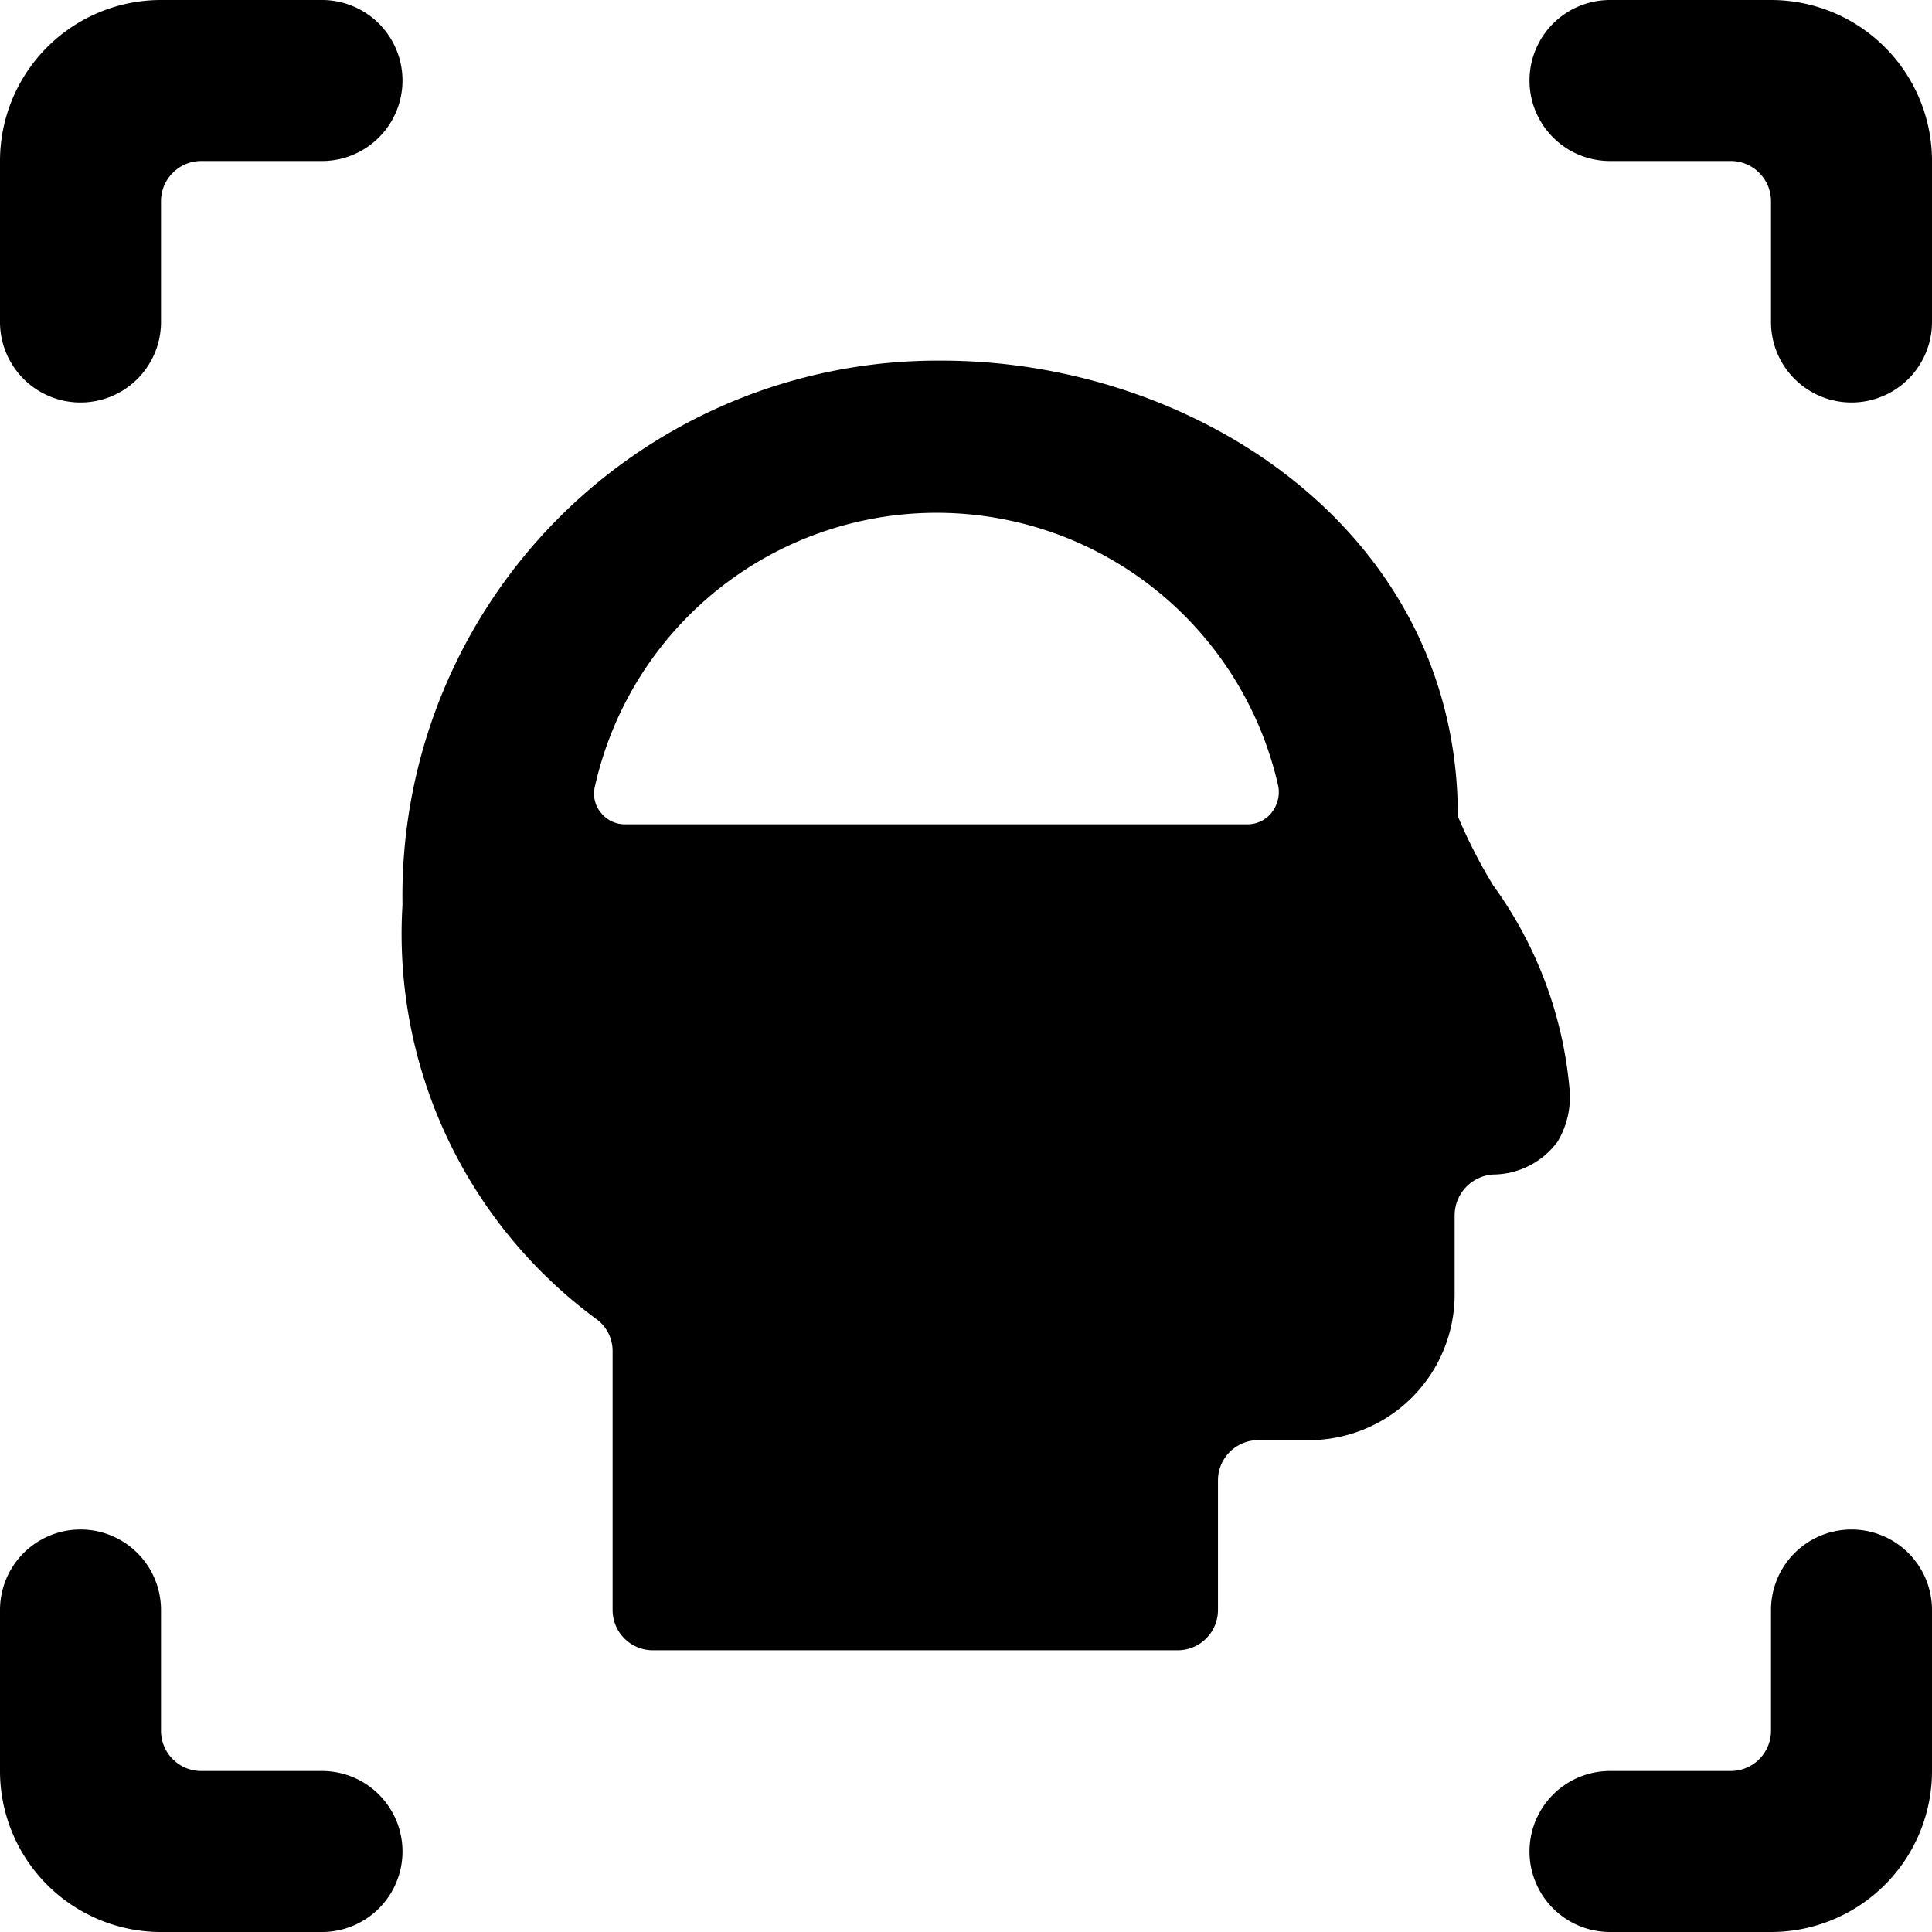 <svg xmlns="http://www.w3.org/2000/svg" viewBox="0 0 24 24"><g><path d="M1 5a1 1 0 0 0 1 -1V2.5a0.5 0.5 0 0 1 0.5 -0.5H4a1 1 0 0 0 0 -2H2a2 2 0 0 0 -2 2v2a1 1 0 0 0 1 1Z" fill="#000000" stroke-width="1"></path><path d="M24 2a2 2 0 0 0 -2 -2h-2a1 1 0 0 0 0 2h1.5a0.5 0.5 0 0 1 0.5 0.5V4a1 1 0 0 0 2 0Z" fill="#000000" stroke-width="1"></path><path d="M5 23a1 1 0 0 0 -1 -1H2.5a0.5 0.5 0 0 1 -0.5 -0.5V20a1 1 0 0 0 -2 0v2a2 2 0 0 0 2 2h2a1 1 0 0 0 1 -1Z" fill="#000000" stroke-width="1"></path><path d="M23 19a1 1 0 0 0 -1 1v1.5a0.5 0.5 0 0 1 -0.5 0.5H20a1 1 0 0 0 0 2h2a2 2 0 0 0 2 -2v-2a1 1 0 0 0 -1 -1Z" fill="#000000" stroke-width="1"></path><path d="M19.5 13.56a5.06 5.06 0 0 0 -0.95 -2.56 6.39 6.39 0 0 1 -0.44 -0.86c0 -3.54 -3.26 -5.66 -6.41 -5.66A6.65 6.65 0 0 0 5 11.24a5.94 5.94 0 0 0 2.4 5.14 0.49 0.49 0 0 1 0.21 0.4V20a0.5 0.5 0 0 0 0.5 0.5h6.52a0.5 0.5 0 0 0 0.5 -0.5v-1.61a0.5 0.5 0 0 1 0.5 -0.5h0.63a1.81 1.81 0 0 0 1.81 -1.8v-1a0.51 0.51 0 0 1 0.48 -0.5 1 1 0 0 0 0.8 -0.41 1.08 1.08 0 0 0 0.15 -0.62Zm-3.7 -3.47a0.38 0.38 0 0 1 -0.3 0.15H7.76a0.38 0.38 0 0 1 -0.3 -0.15 0.37 0.37 0 0 1 -0.07 -0.32 4.35 4.35 0 0 1 8.49 0 0.41 0.41 0 0 1 -0.08 0.32Z" fill="#000000" stroke-width="1"></path></g></svg>